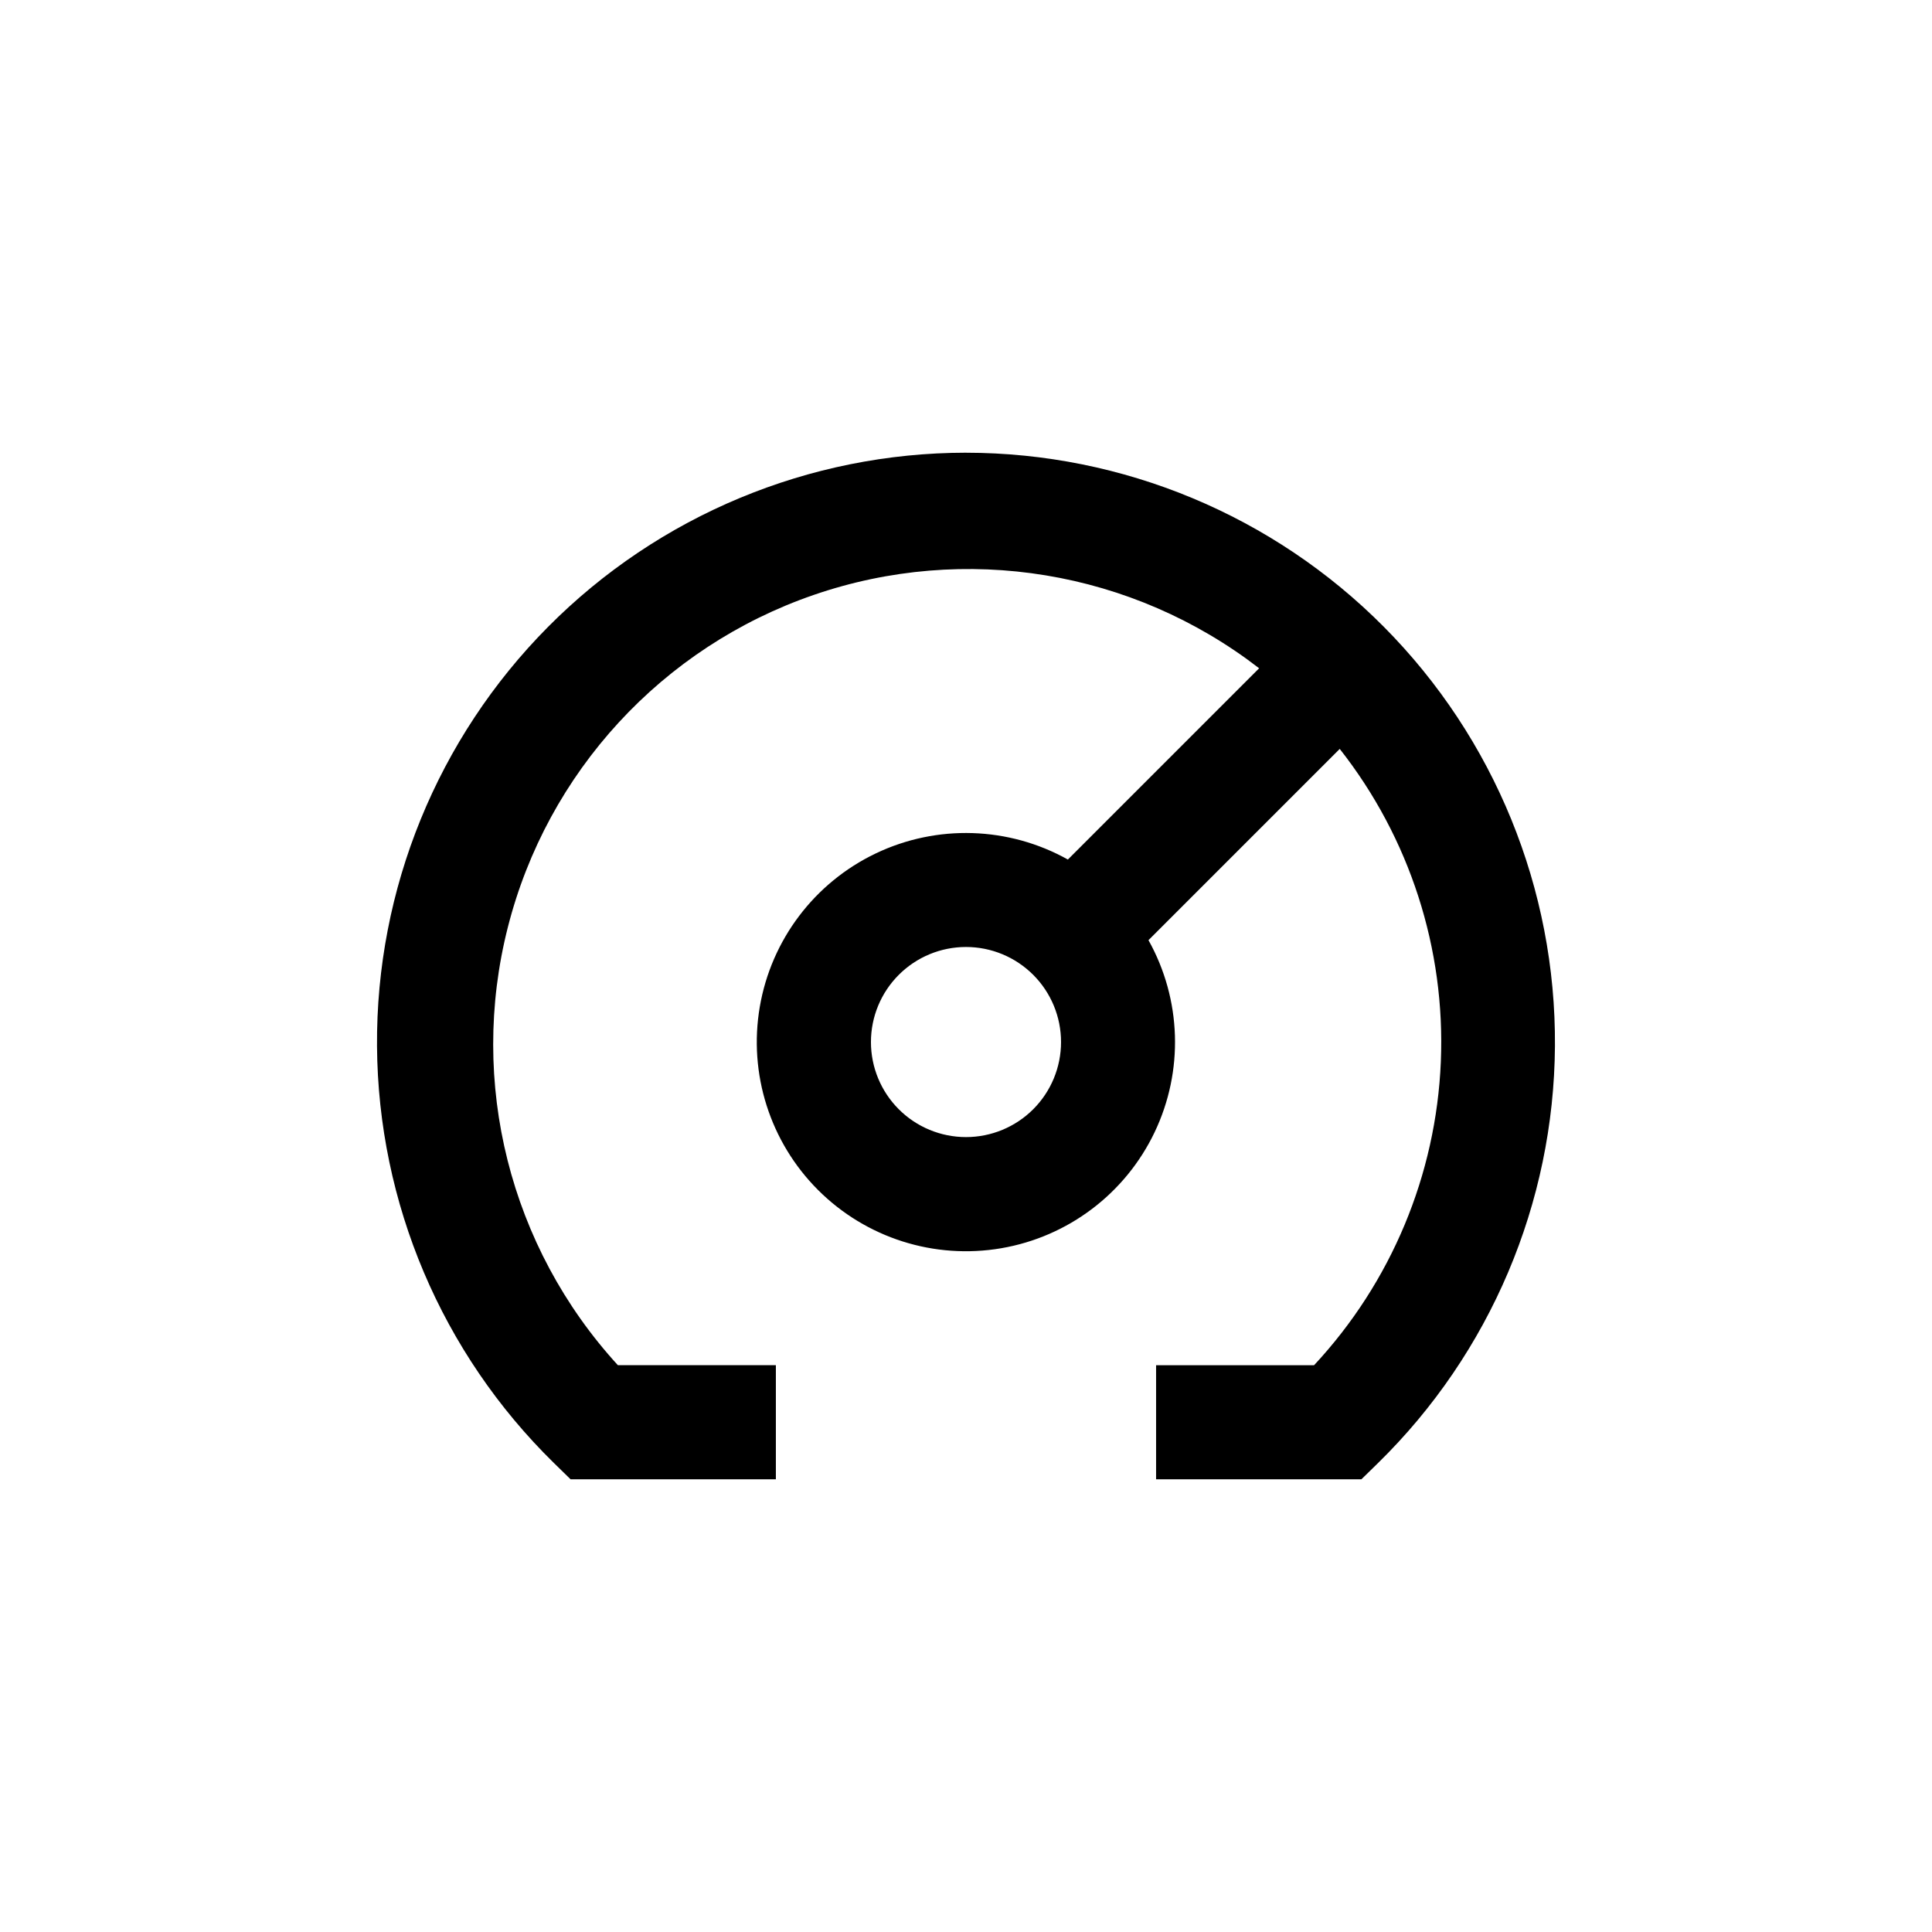 <?xml version="1.0" encoding="UTF-8"?>
<!-- Uploaded to: SVG Repo, www.svgrepo.com, Generator: SVG Repo Mixer Tools -->
<svg fill="#000000" width="800px" height="800px" version="1.1" viewBox="144 144 512 512" xmlns="http://www.w3.org/2000/svg">
 <path d="m400 263.97c-41.594 0.027-81.461 16.641-110.76 46.16-29.301 29.52-45.617 69.512-45.328 111.1 0.289 41.594 17.152 81.352 46.859 110.46l4.434 4.332h54.41v-30.23h-41.867c-28.652-31.301-39.617-74.926-29.168-116.05 10.445-41.129 40.906-74.234 81.023-88.066 40.121-13.828 84.508-6.527 118.08 19.426l-50.684 50.684c-15.707-8.77-34.691-9.375-50.922-1.617-16.23 7.758-27.684 22.906-30.723 40.637-3.043 17.73 2.715 35.832 15.434 48.551 12.719 12.723 30.82 18.477 48.551 15.438 17.73-3.039 32.883-14.496 40.637-30.727 7.758-16.23 7.156-35.215-1.617-50.918l50.684-50.684c18.539 23.559 28.043 52.969 26.793 82.922-1.246 29.953-13.16 58.473-33.594 80.41h-41.867v30.23h54.41l4.434-4.332c29.707-29.113 46.574-68.871 46.859-110.46 0.289-41.59-16.027-81.582-45.324-111.1-29.301-29.52-69.168-46.133-110.76-46.16zm0 181.37c-6.684 0-13.09-2.652-17.812-7.375-4.727-4.727-7.379-11.133-7.379-17.812 0-6.684 2.652-13.09 7.379-17.812 4.723-4.727 11.129-7.379 17.812-7.379 6.68 0 13.086 2.652 17.812 7.379 4.723 4.723 7.375 11.129 7.375 17.812 0 6.68-2.652 13.086-7.375 17.812-4.727 4.723-11.133 7.375-17.812 7.375z"/>
</svg>